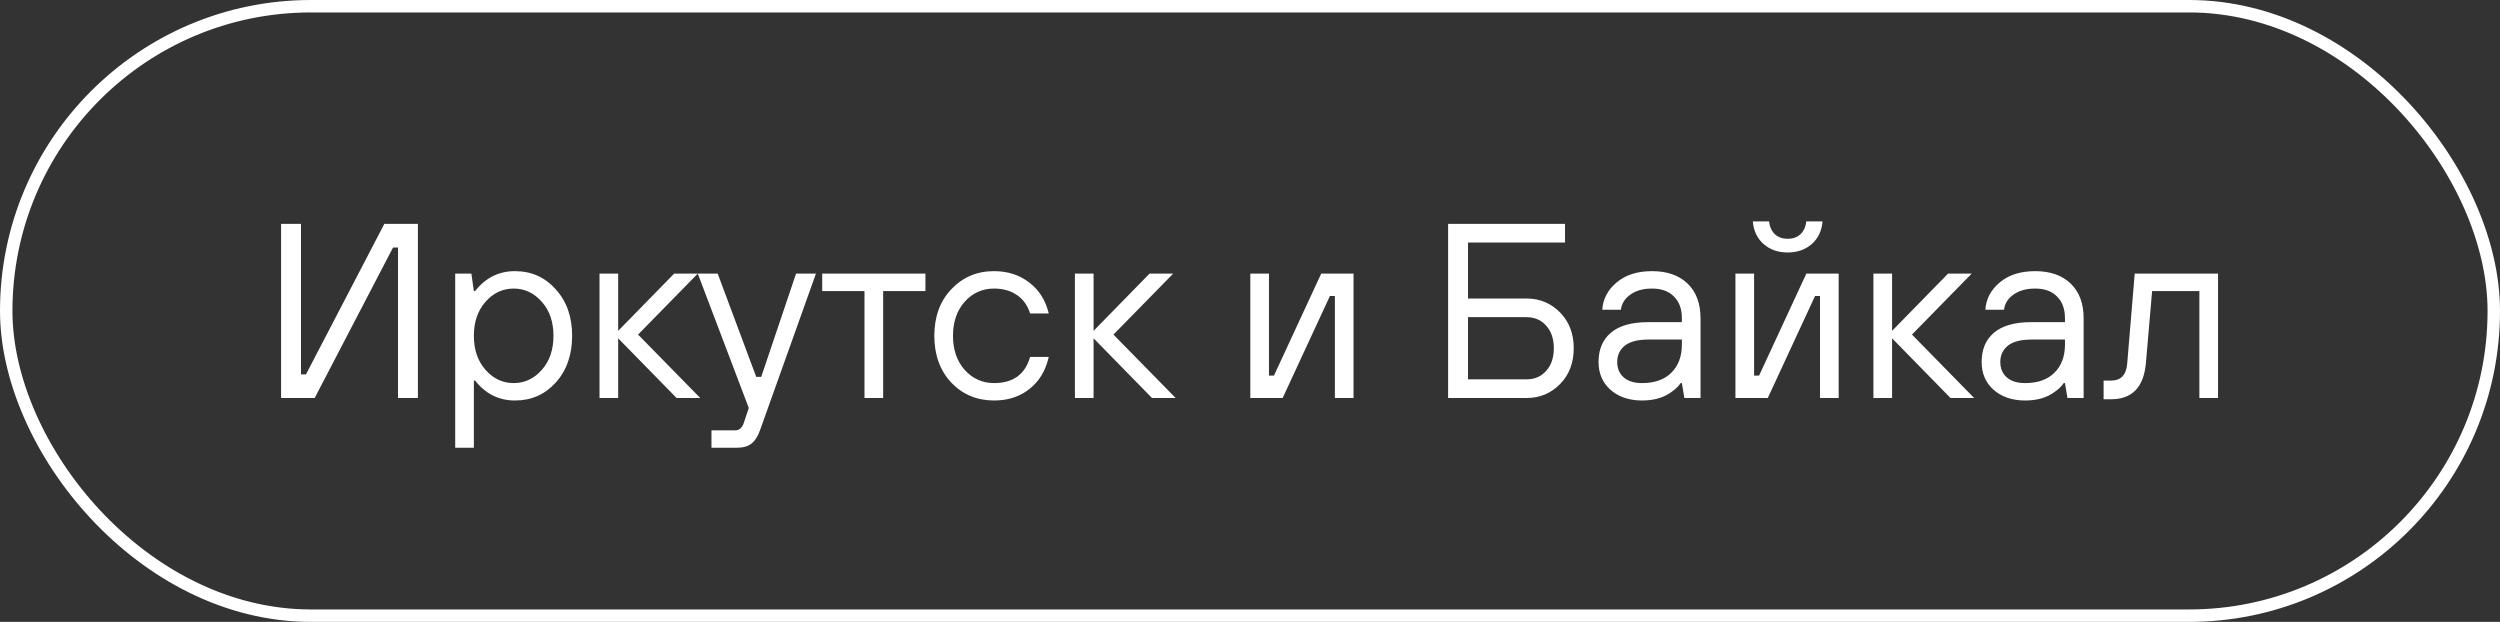<?xml version="1.0" encoding="UTF-8"?> <svg xmlns="http://www.w3.org/2000/svg" width="201" height="50" viewBox="0 0 201 50" fill="none"><rect x="0" y="0" width="201" height="50" fill="#333333" stroke="none"/><rect x="0.5" y="0.5" width="200" height="49" rx="24.5" stroke="white"></rect><path d="M22.6 32V18H24.2V30.1H24.6L30.9 18H33.6V32H32V19.9H31.6L25.3 32H22.6ZM36.599 36V22H37.899L38.099 23.4H38.199C39.039 22.333 40.106 21.8 41.399 21.8C42.719 21.8 43.813 22.287 44.679 23.26C45.559 24.22 45.999 25.467 45.999 27C45.999 28.533 45.559 29.787 44.679 30.76C43.813 31.72 42.719 32.2 41.399 32.2C40.106 32.2 39.039 31.667 38.199 30.6H38.099V36H36.599ZM39.039 29.74C39.666 30.447 40.419 30.8 41.299 30.8C42.179 30.8 42.933 30.447 43.559 29.74C44.186 29.033 44.499 28.12 44.499 27C44.499 25.88 44.186 24.967 43.559 24.26C42.933 23.553 42.179 23.2 41.299 23.2C40.419 23.2 39.666 23.553 39.039 24.26C38.413 24.967 38.099 25.88 38.099 27C38.099 28.12 38.413 29.033 39.039 29.74ZM48.201 32V22H49.701V26.6L54.201 22H56.101L51.301 26.9L56.301 32H54.401L49.701 27.2V32H48.201ZM57.202 36V34.6H59.102C59.436 34.6 59.669 34.4 59.802 34L60.202 32.8L56.102 22H57.702L60.802 30.3H61.202L64.002 22H65.602L61.102 34.6C60.929 35.093 60.702 35.447 60.422 35.66C60.142 35.887 59.736 36 59.202 36H57.202ZM69.505 32V23.4H66.105V22H74.405V23.4H71.005V32H69.505ZM82.82 28.7H84.32C84.067 29.807 83.547 30.667 82.76 31.28C81.987 31.893 81.04 32.2 79.92 32.2C78.547 32.2 77.4 31.72 76.48 30.76C75.574 29.787 75.12 28.533 75.12 27C75.12 25.467 75.574 24.22 76.48 23.26C77.4 22.287 78.547 21.8 79.92 21.8C81.027 21.8 81.974 22.107 82.76 22.72C83.547 23.32 84.067 24.147 84.32 25.2H82.82C82.62 24.56 82.267 24.067 81.76 23.72C81.254 23.373 80.64 23.2 79.92 23.2C78.987 23.2 78.2 23.553 77.56 24.26C76.934 24.967 76.62 25.88 76.62 27C76.62 28.12 76.934 29.033 77.56 29.74C78.2 30.447 78.987 30.8 79.92 30.8C81.454 30.8 82.42 30.1 82.82 28.7ZM86.423 32V22H87.923V26.6L92.423 22H94.323L89.523 26.9L94.523 32H92.623L87.923 27.2V32H86.423ZM100.525 32V22H102.025V30.2H102.425L106.225 22H108.825V32H107.325V23.8H106.925L103.125 32H100.525ZM116.428 32V18H125.828V19.5H118.028V24H122.728C123.795 24 124.695 24.373 125.428 25.12C126.161 25.867 126.528 26.827 126.528 28C126.528 29.173 126.161 30.133 125.428 30.88C124.695 31.627 123.795 32 122.728 32H116.428ZM118.028 30.5H122.728C123.381 30.5 123.908 30.273 124.308 29.82C124.721 29.367 124.928 28.76 124.928 28C124.928 27.24 124.721 26.633 124.308 26.18C123.908 25.727 123.381 25.5 122.728 25.5H118.028V30.5ZM135.423 32L135.223 30.8H135.123C134.937 31.067 134.697 31.3 134.403 31.5C133.79 31.967 132.997 32.2 132.023 32.2C130.983 32.2 130.137 31.913 129.483 31.34C128.843 30.767 128.523 30.02 128.523 29.1C128.523 28.1 128.85 27.32 129.503 26.76C130.17 26.187 131.177 25.9 132.523 25.9H135.223V25.6C135.223 24.84 135.01 24.253 134.583 23.84C134.17 23.413 133.583 23.2 132.823 23.2C132.103 23.2 131.517 23.367 131.063 23.7C130.623 24.02 130.377 24.42 130.323 24.9H128.823C128.877 24.047 129.257 23.32 129.963 22.72C130.683 22.107 131.637 21.8 132.823 21.8C134.037 21.8 134.99 22.133 135.683 22.8C136.377 23.467 136.723 24.4 136.723 25.6V32H135.423ZM135.223 27.7V27.3H132.523C131.67 27.3 131.037 27.467 130.623 27.8C130.223 28.133 130.023 28.567 130.023 29.1C130.023 29.62 130.197 30.033 130.543 30.34C130.89 30.647 131.383 30.8 132.023 30.8C133.023 30.8 133.803 30.527 134.363 29.98C134.937 29.42 135.223 28.66 135.223 27.7ZM139.529 32V22H141.029V30.2H141.429L145.229 22H147.829V32H146.329V23.8H145.929L142.129 32H139.529ZM140.929 17.8H142.229C142.282 18.24 142.442 18.587 142.709 18.84C142.976 19.08 143.316 19.2 143.729 19.2C144.142 19.2 144.482 19.08 144.749 18.84C145.016 18.587 145.176 18.24 145.229 17.8H146.529C146.476 18.547 146.189 19.153 145.669 19.62C145.149 20.073 144.502 20.3 143.729 20.3C142.956 20.3 142.309 20.073 141.789 19.62C141.269 19.153 140.982 18.547 140.929 17.8ZM150.623 32V22H152.123V26.6L156.623 22H158.523L153.723 26.9L158.723 32H156.823L152.123 27.2V32H150.623ZM166.224 32L166.024 30.8H165.924C165.738 31.067 165.498 31.3 165.204 31.5C164.591 31.967 163.798 32.2 162.824 32.2C161.784 32.2 160.938 31.913 160.284 31.34C159.644 30.767 159.324 30.02 159.324 29.1C159.324 28.1 159.651 27.32 160.304 26.76C160.971 26.187 161.978 25.9 163.324 25.9H166.024V25.6C166.024 24.84 165.811 24.253 165.384 23.84C164.971 23.413 164.384 23.2 163.624 23.2C162.904 23.2 162.318 23.367 161.864 23.7C161.424 24.02 161.178 24.42 161.124 24.9H159.624C159.678 24.047 160.058 23.32 160.764 22.72C161.484 22.107 162.438 21.8 163.624 21.8C164.838 21.8 165.791 22.133 166.484 22.8C167.178 23.467 167.524 24.4 167.524 25.6V32H166.224ZM166.024 27.7V27.3H163.324C162.471 27.3 161.838 27.467 161.424 27.8C161.024 28.133 160.824 28.567 160.824 29.1C160.824 29.62 160.998 30.033 161.344 30.34C161.691 30.647 162.184 30.8 162.824 30.8C163.824 30.8 164.604 30.527 165.164 29.98C165.738 29.42 166.024 28.66 166.024 27.7ZM169.13 32.1V30.6H169.73C170.53 30.6 170.963 30.133 171.03 29.2L171.63 22H178.33V32H176.83V23.4H173.03L172.53 29.2C172.356 31.133 171.423 32.1 169.73 32.1H169.13Z" fill="white"></path></svg> 